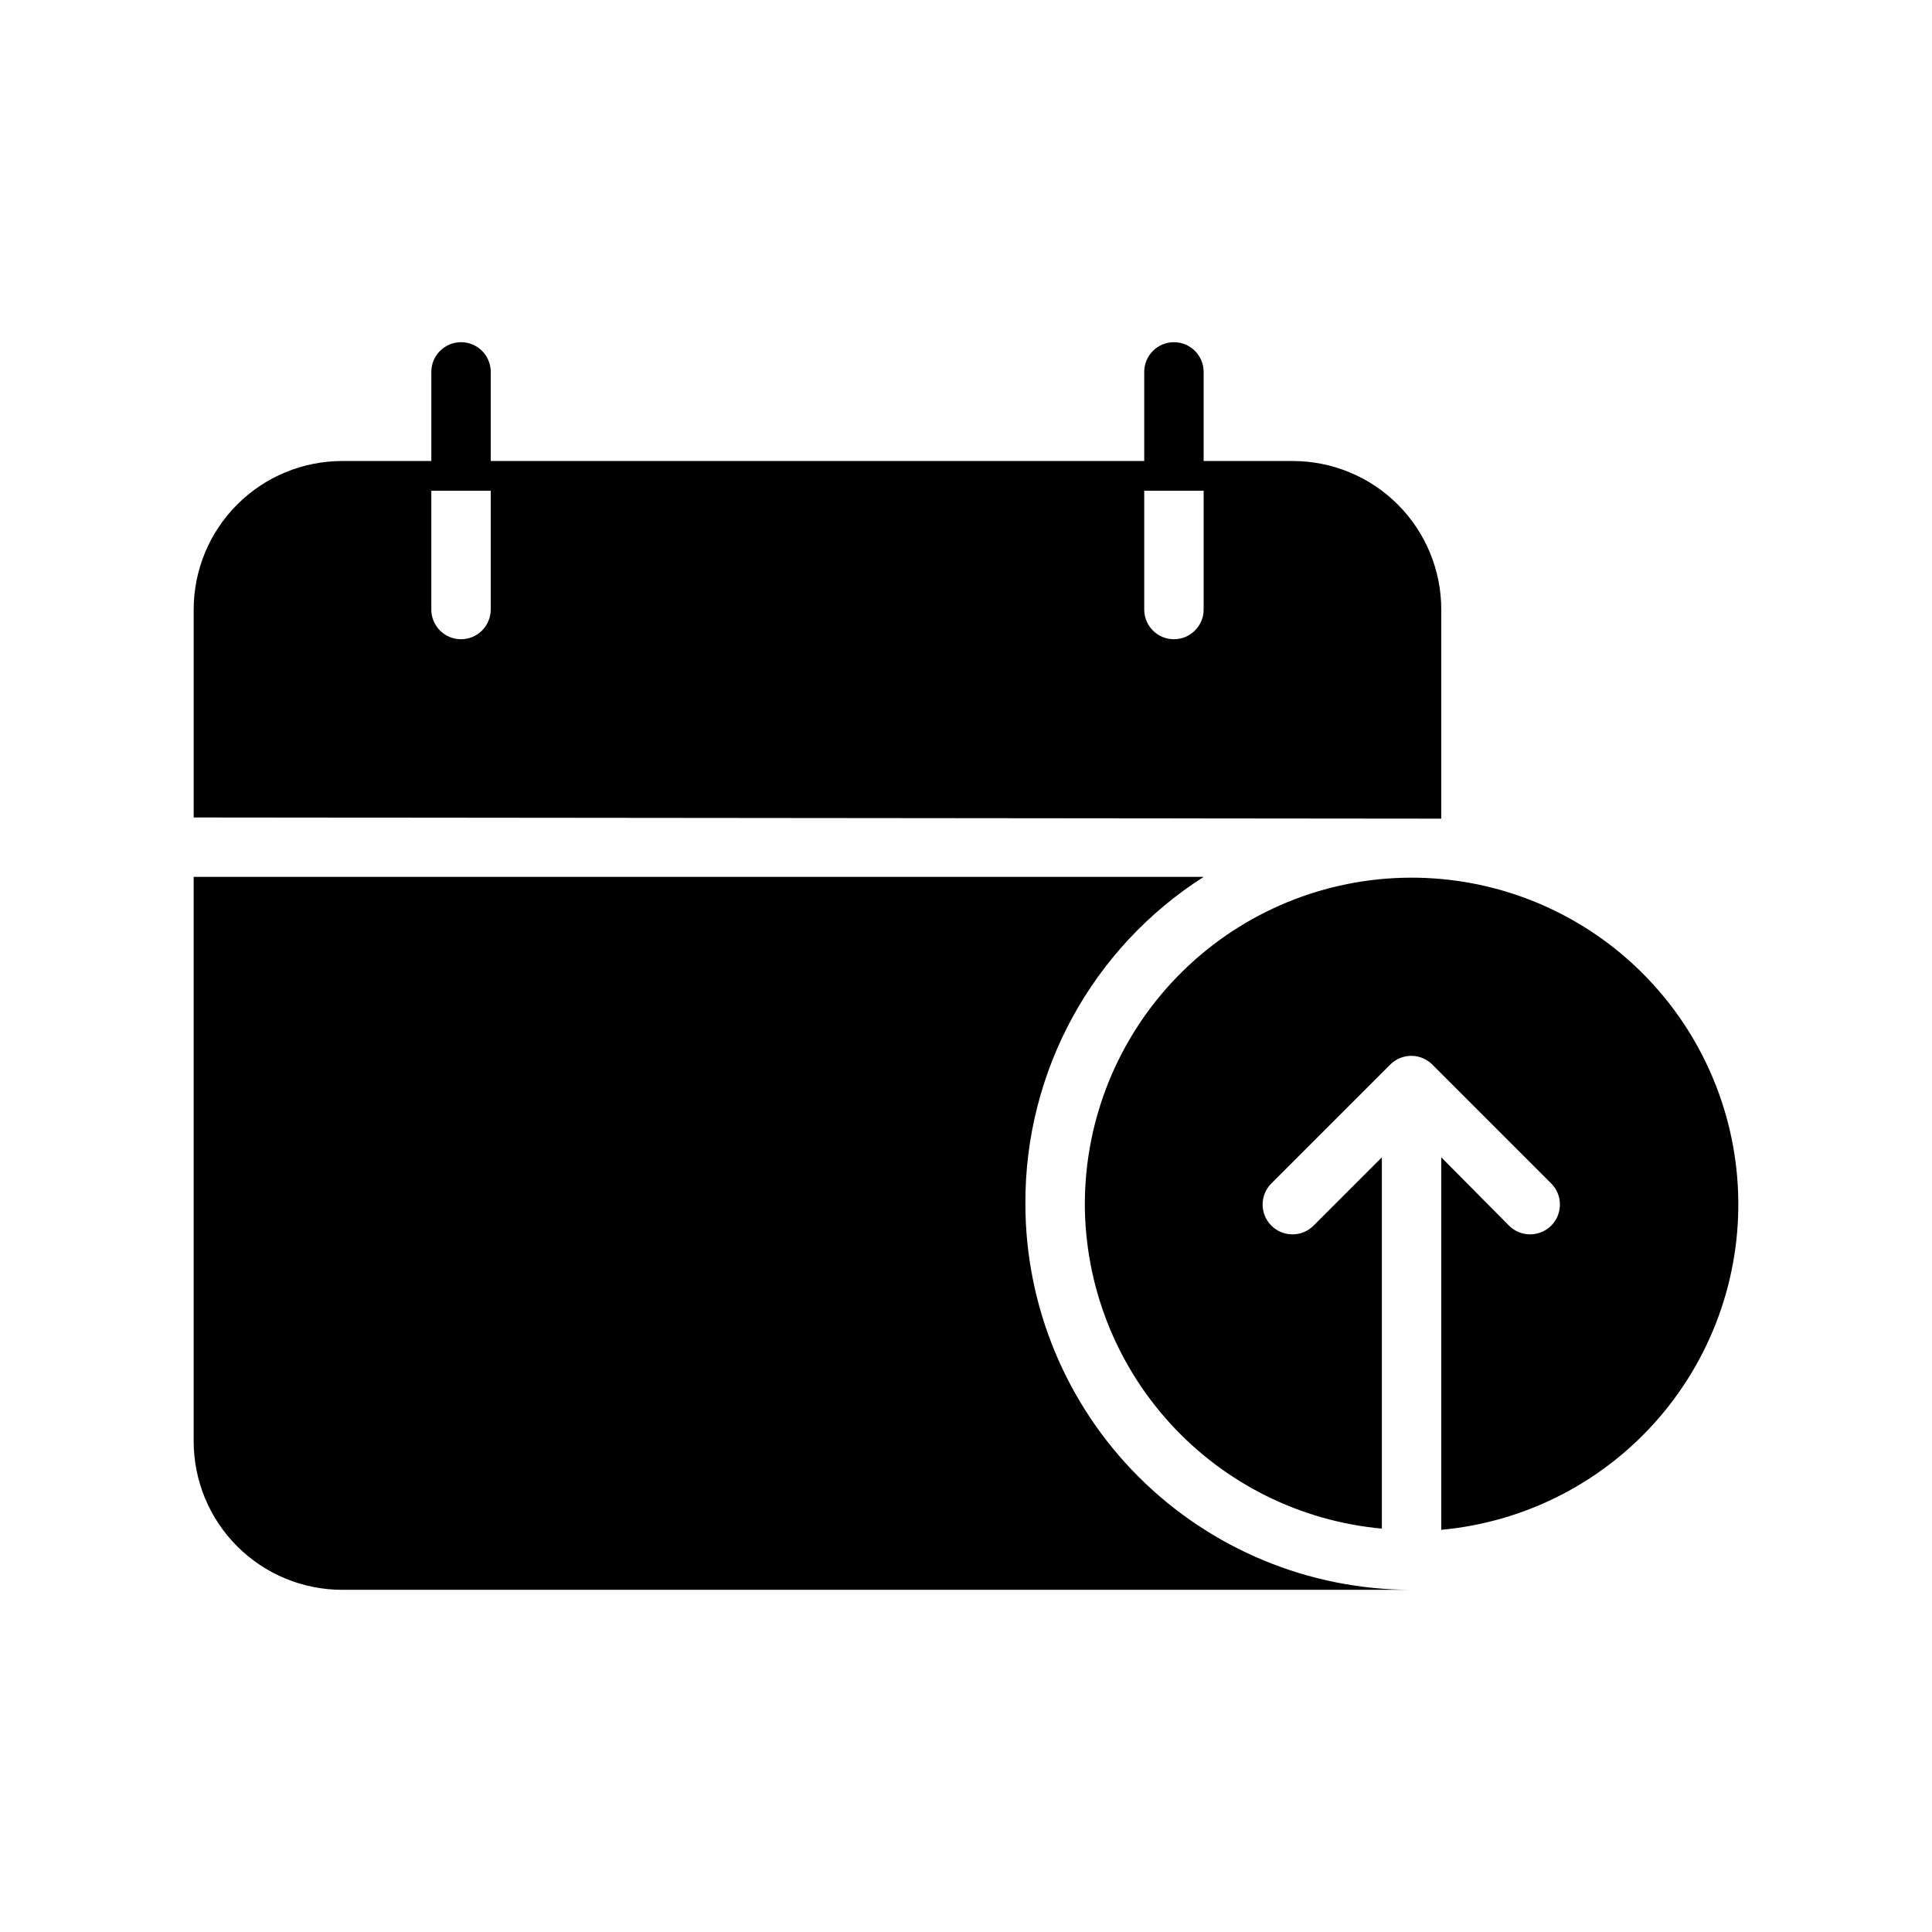 <?xml version="1.0" encoding="UTF-8"?>
<!-- Uploaded to: ICON Repo, www.svgrepo.com, Generator: ICON Repo Mixer Tools -->
<svg fill="#000000" width="800px" height="800px" version="1.1" viewBox="144 144 512 512" xmlns="http://www.w3.org/2000/svg">
 <g>
  <path d="m525.95 360.95v-55.418c0-10.441-4.144-20.453-11.527-27.832-7.379-7.383-17.391-11.527-27.832-11.527h-23.613v-23.617c0-4.348-3.527-7.871-7.875-7.871-4.348 0-7.871 3.523-7.871 7.871v23.617h-173.18v-23.617c0-4.348-3.523-7.871-7.871-7.871-4.348 0-7.875 3.523-7.875 7.871v23.617h-23.613c-10.441 0-20.453 4.144-27.832 11.527-7.383 7.379-11.531 17.391-11.531 27.832v55.105zm-62.973-86.906v31.488c0 4.348-3.527 7.871-7.875 7.871-4.348 0-7.871-3.523-7.871-7.871v-31.488zm-188.93 0v31.488c0 4.348-3.523 7.871-7.871 7.871-4.348 0-7.875-3.523-7.875-7.871v-31.488z"/>
  <path d="m415.74 462.98c-0.152-35.059 17.676-67.742 47.234-86.594h-267.65v149.57c0 10.441 4.148 20.453 11.531 27.832 7.379 7.383 17.391 11.531 27.832 11.531h283.39-0.004c-27.141 0-53.172-10.785-72.363-29.977-19.191-19.191-29.973-45.219-29.973-72.359z"/>
  <path d="m431.49 462.98c0.027 21.582 8.113 42.375 22.676 58.309 14.562 15.93 34.551 25.848 56.043 27.809v-98.398l-18.105 18.105c-3.086 3.086-8.094 3.086-11.18 0-3.086-3.086-3.086-8.094 0-11.18l31.488-31.488c1.48-1.488 3.492-2.328 5.59-2.328s4.109 0.84 5.59 2.328l31.488 31.488c3.086 3.086 3.086 8.094 0 11.18-3.086 3.086-8.094 3.086-11.18 0l-17.949-18.105v98.715c22.406-2.047 43.137-12.73 57.801-29.797 14.664-17.062 22.113-39.164 20.766-61.621-1.348-22.461-11.383-43.512-27.98-58.703-16.602-15.188-38.461-23.316-60.949-22.668-22.492 0.645-43.844 10.023-59.543 26.141-15.695 16.117-24.504 37.715-24.555 60.215z"/>
 </g>
</svg>